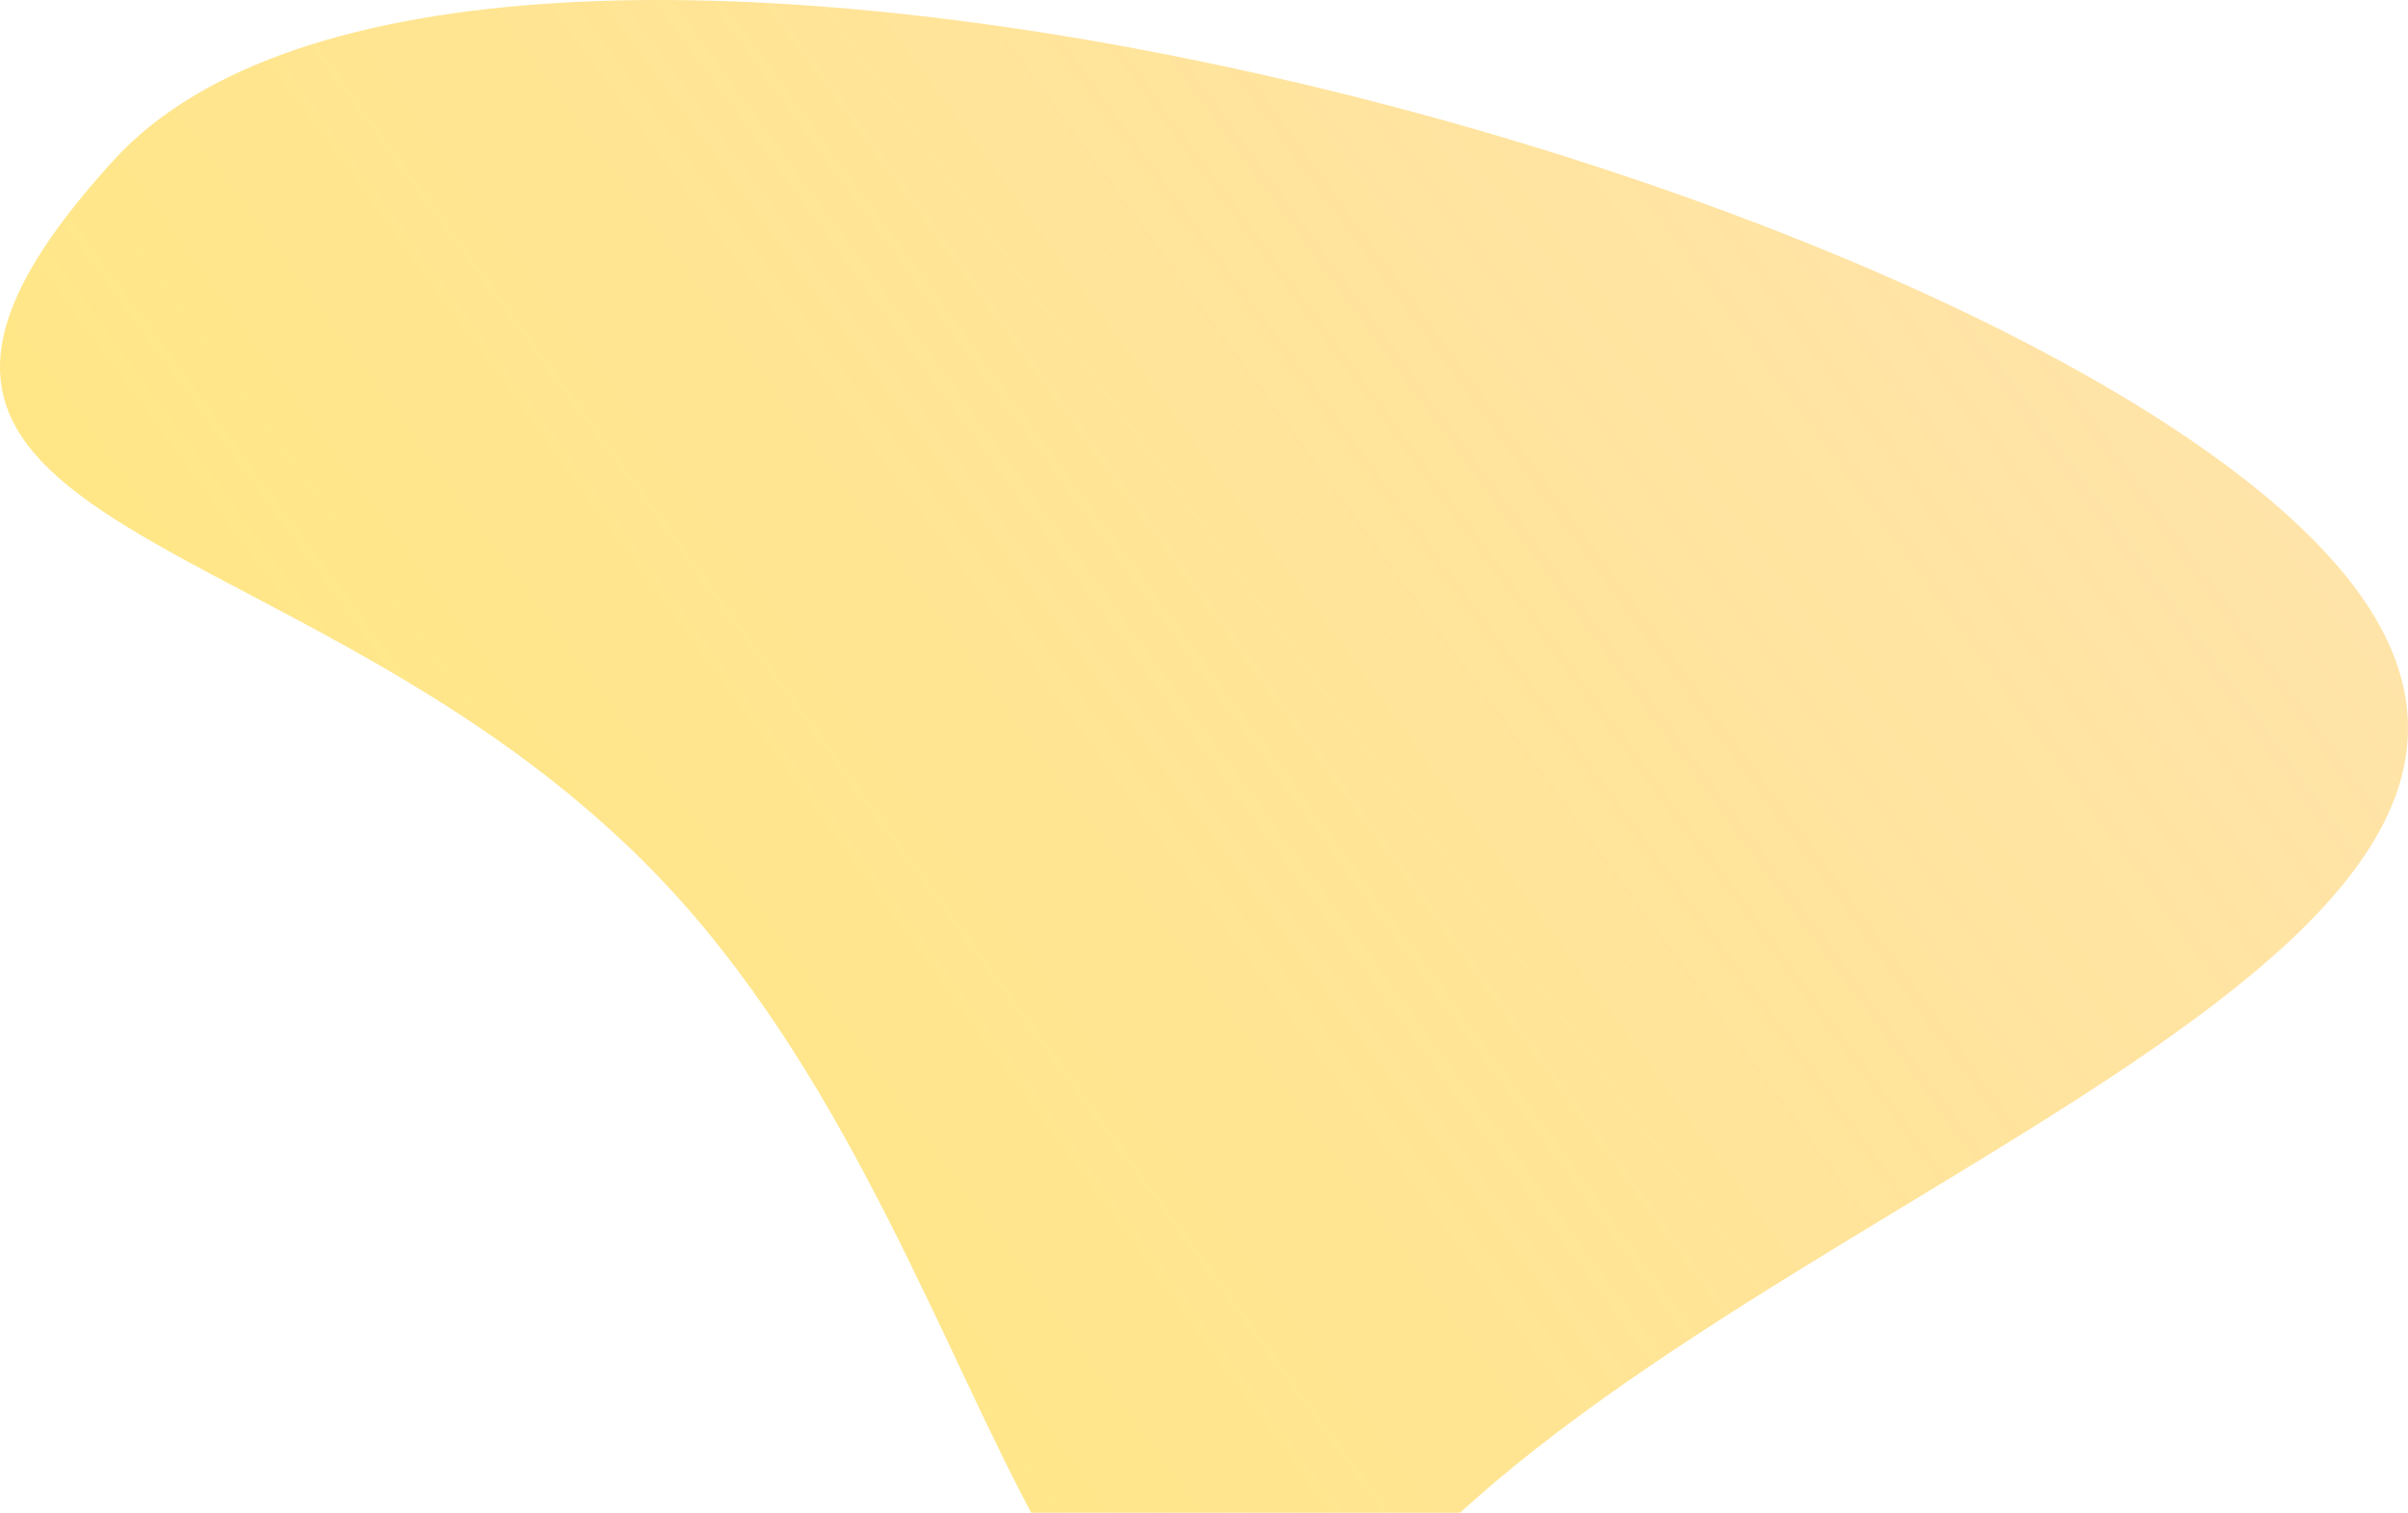 <svg width="877" height="551" viewBox="0 0 877 551" fill="none" xmlns="http://www.w3.org/2000/svg">
<path opacity="0.5" d="M245.635 325.535C116.144 183.583 -88.12 200.344 41.37 58.394C170.861 -83.557 718.451 60.358 847.941 202.309C977.427 344.26 639.787 430.493 510.297 572.443C380.806 714.395 375.125 467.485 245.635 325.535Z" fill="url(#paint0_linear_7_3)"/>
<defs>
<linearGradient id="paint0_linear_7_3" x1="905.492" y1="265.398" x2="366.88" y2="659.197" gradientUnits="userSpaceOnUse">
<stop stop-color="#FFAE00" stop-opacity="0.67"/>
<stop offset="1" stop-color="#FFCF0F"/>
</linearGradient>
</defs>
</svg>
